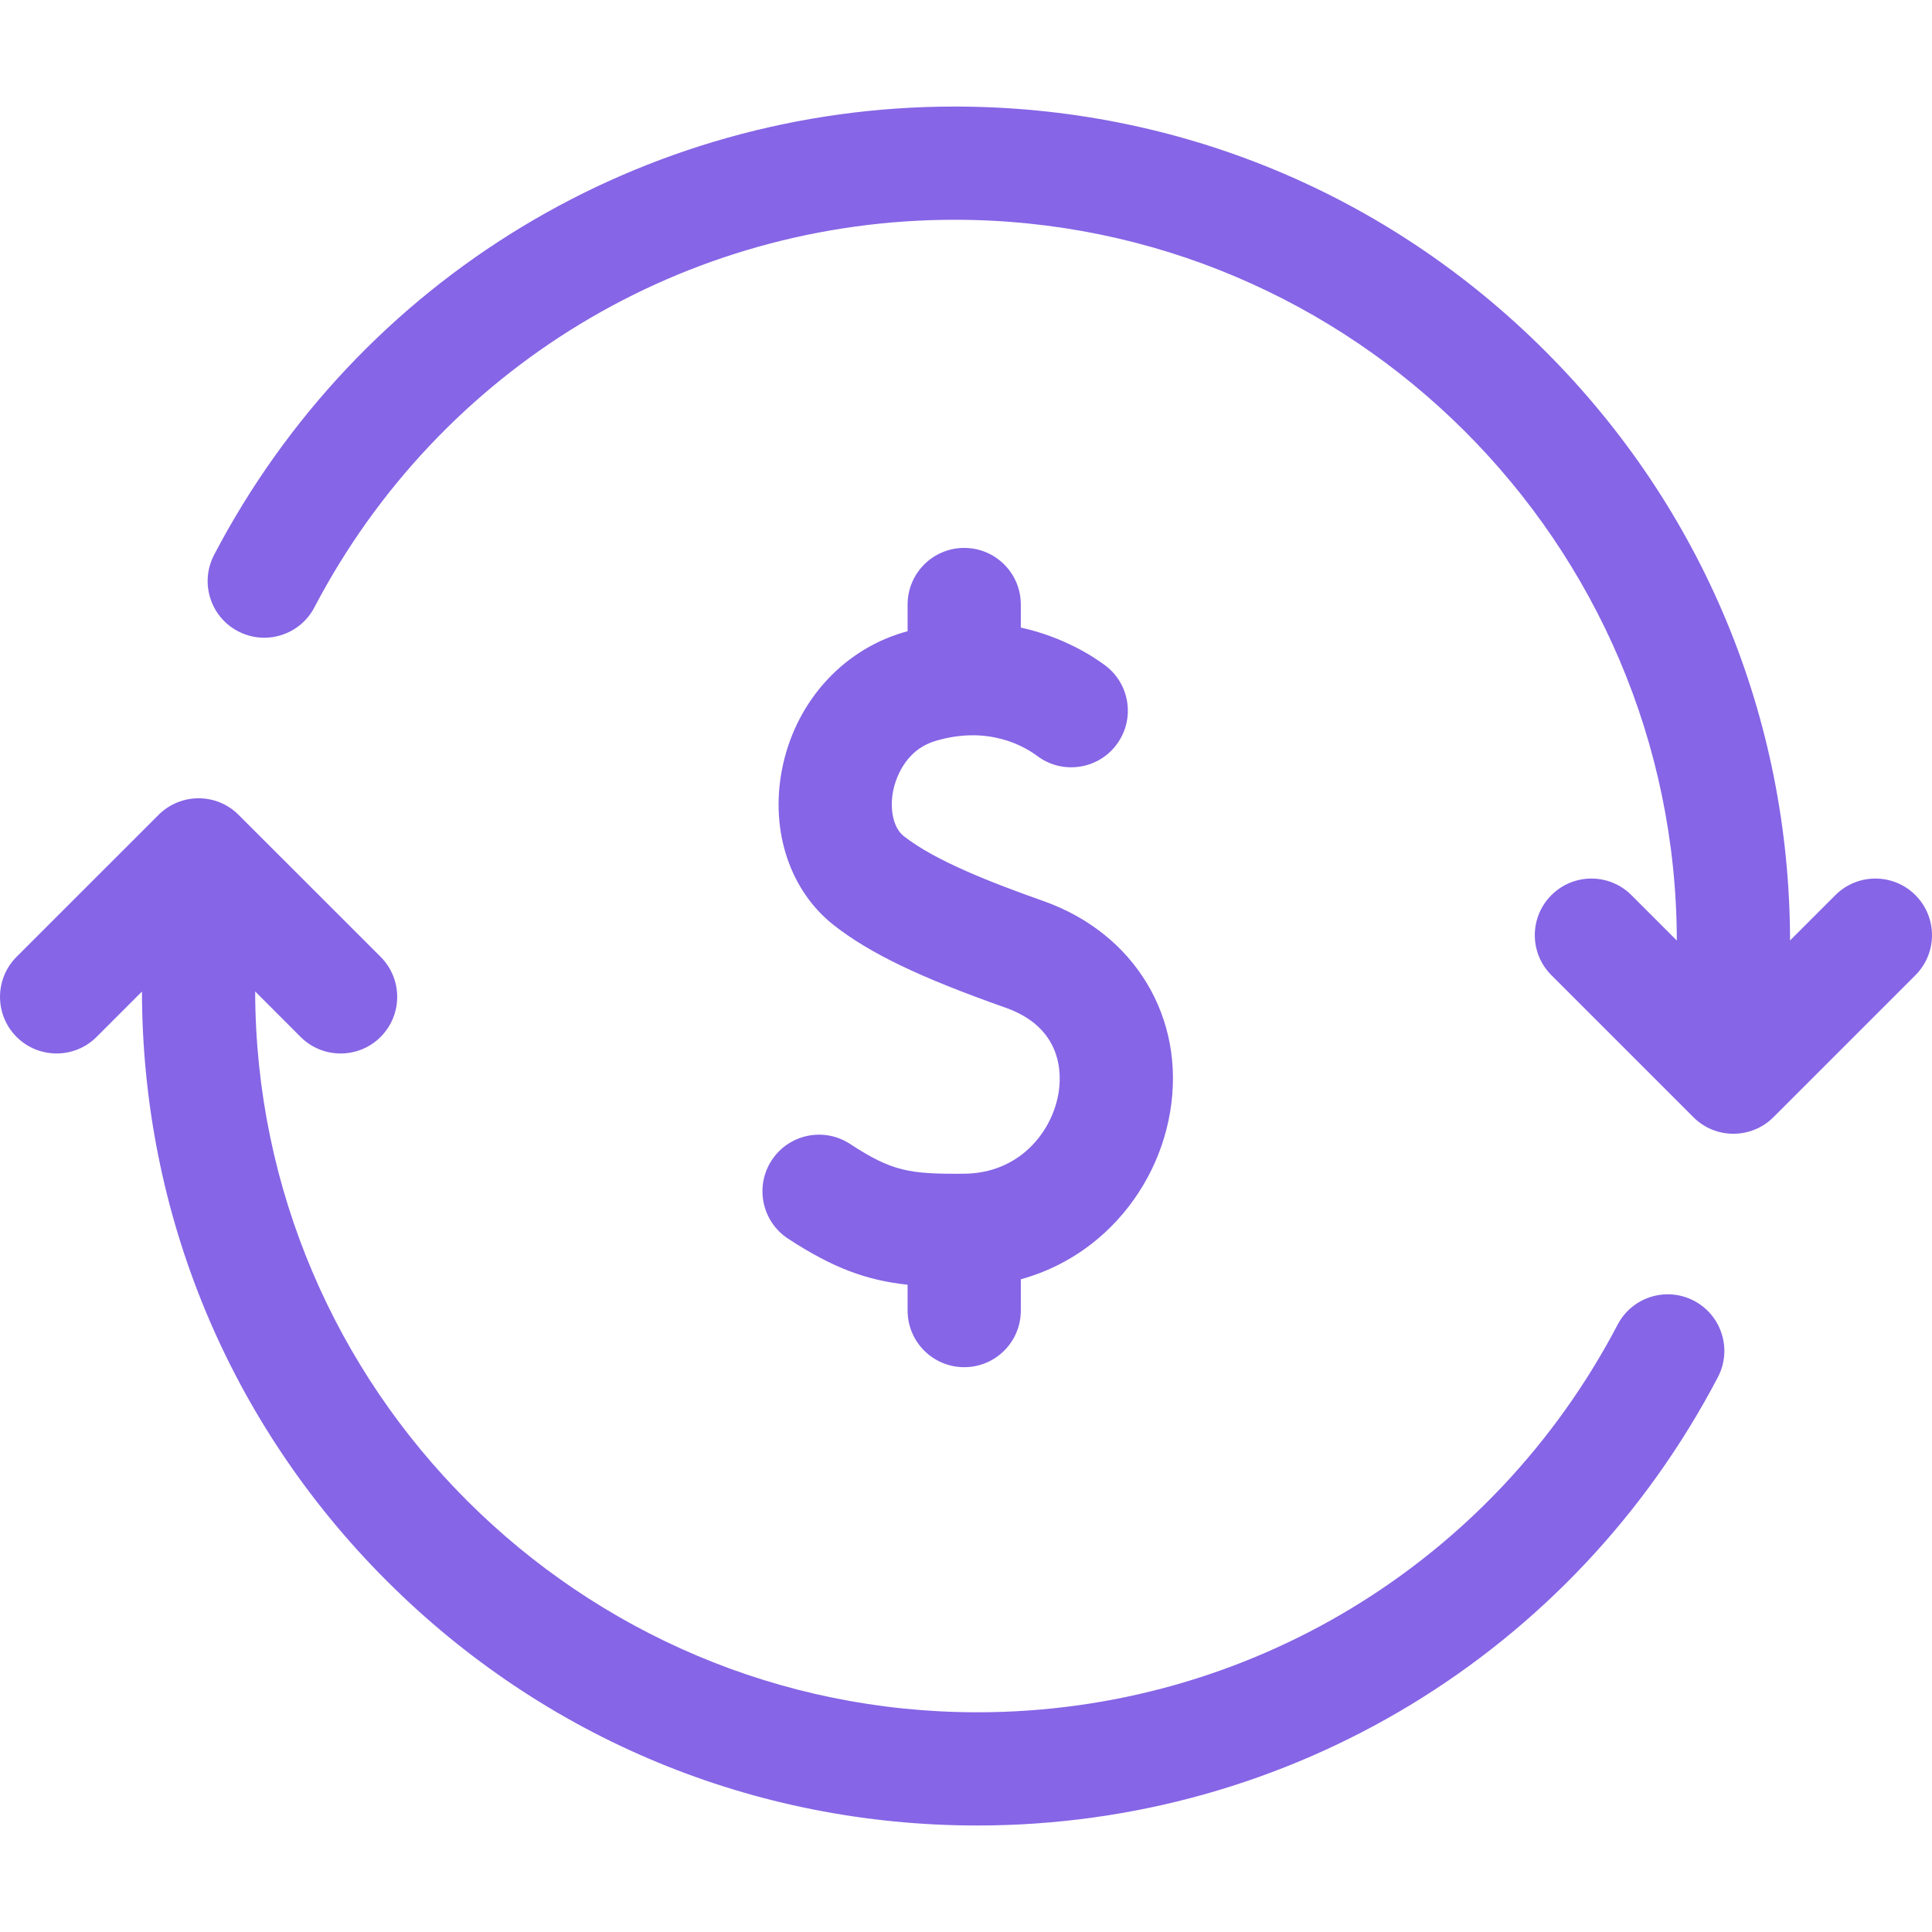 <svg width="40" height="40" viewBox="0 0 40 40" fill="none" xmlns="http://www.w3.org/2000/svg">
<g clip-path="url(#clip0_114_42)">
<path d="M35.072 26.931C34.499 26.631 33.791 26.852 33.491 27.426C30.898 32.376 25.819 35.451 20.235 35.451C12 35.451 5.299 28.759 5.283 20.527L6.223 21.468C6.452 21.697 6.752 21.811 7.052 21.811C7.352 21.811 7.652 21.697 7.88 21.468C8.338 21.01 8.338 20.268 7.88 19.81L4.94 16.871C4.483 16.413 3.741 16.413 3.283 16.871L0.343 19.81C-0.114 20.268 -0.114 21.01 0.343 21.468C0.801 21.925 1.543 21.925 2 21.468L2.939 20.529C2.947 25.138 4.745 29.469 8.005 32.728C11.272 35.995 15.615 37.795 20.235 37.795C26.693 37.795 32.568 34.238 35.567 28.513C35.867 27.94 35.646 27.232 35.072 26.931Z" fill="#8665E6"/>
<path d="M39.657 18.533C39.199 18.075 38.457 18.075 37.999 18.533L37.061 19.471C37.053 14.863 35.255 10.532 31.995 7.272C28.728 4.005 24.385 2.206 19.764 2.206C13.307 2.206 7.432 5.762 4.433 11.487C4.133 12.061 4.354 12.769 4.927 13.069C5.501 13.37 6.209 13.148 6.509 12.575C9.102 7.625 14.181 4.55 19.764 4.55C28 4.55 34.701 11.242 34.717 19.473L33.777 18.533C33.319 18.075 32.577 18.075 32.12 18.533C31.662 18.991 31.662 19.733 32.12 20.19L35.06 23.13C35.288 23.359 35.588 23.473 35.888 23.473C36.188 23.473 36.488 23.359 36.717 23.13L39.657 20.19C40.114 19.733 40.114 18.991 39.657 18.533Z" fill="#8665E6"/>
<path d="M21.602 18.655C20.542 18.28 19.369 17.827 18.712 17.312C18.505 17.15 18.416 16.779 18.489 16.388C18.526 16.194 18.698 15.543 19.363 15.342C20.456 15.013 21.206 15.45 21.477 15.653C21.995 16.04 22.73 15.934 23.117 15.416C23.505 14.897 23.399 14.163 22.88 13.775C22.634 13.592 22.018 13.188 21.135 12.993V12.516C21.135 11.868 20.61 11.344 19.963 11.344C19.316 11.344 18.791 11.868 18.791 12.516V13.069C18.756 13.079 18.722 13.088 18.687 13.098C17.404 13.485 16.445 14.579 16.186 15.954C15.948 17.22 16.361 18.447 17.265 19.156C18.011 19.74 19.041 20.235 20.821 20.864C22.006 21.283 21.981 22.243 21.915 22.636C21.781 23.433 21.11 24.294 19.955 24.301C18.823 24.309 18.47 24.253 17.599 23.684C17.058 23.329 16.331 23.481 15.977 24.023C15.623 24.564 15.775 25.291 16.316 25.645C17.255 26.259 17.947 26.508 18.791 26.599V27.134C18.791 27.782 19.316 28.306 19.963 28.306C20.61 28.306 21.135 27.782 21.135 27.134V26.486C21.78 26.308 22.369 25.984 22.872 25.522C23.584 24.867 24.065 23.98 24.226 23.024C24.553 21.081 23.498 19.325 21.602 18.655Z" fill="#8665E6"/>
</g>
<defs>
<clipPath id="clip0_114_42">
<rect width="40" height="40" fill="white"/>
</clipPath>
</defs>
</svg>
